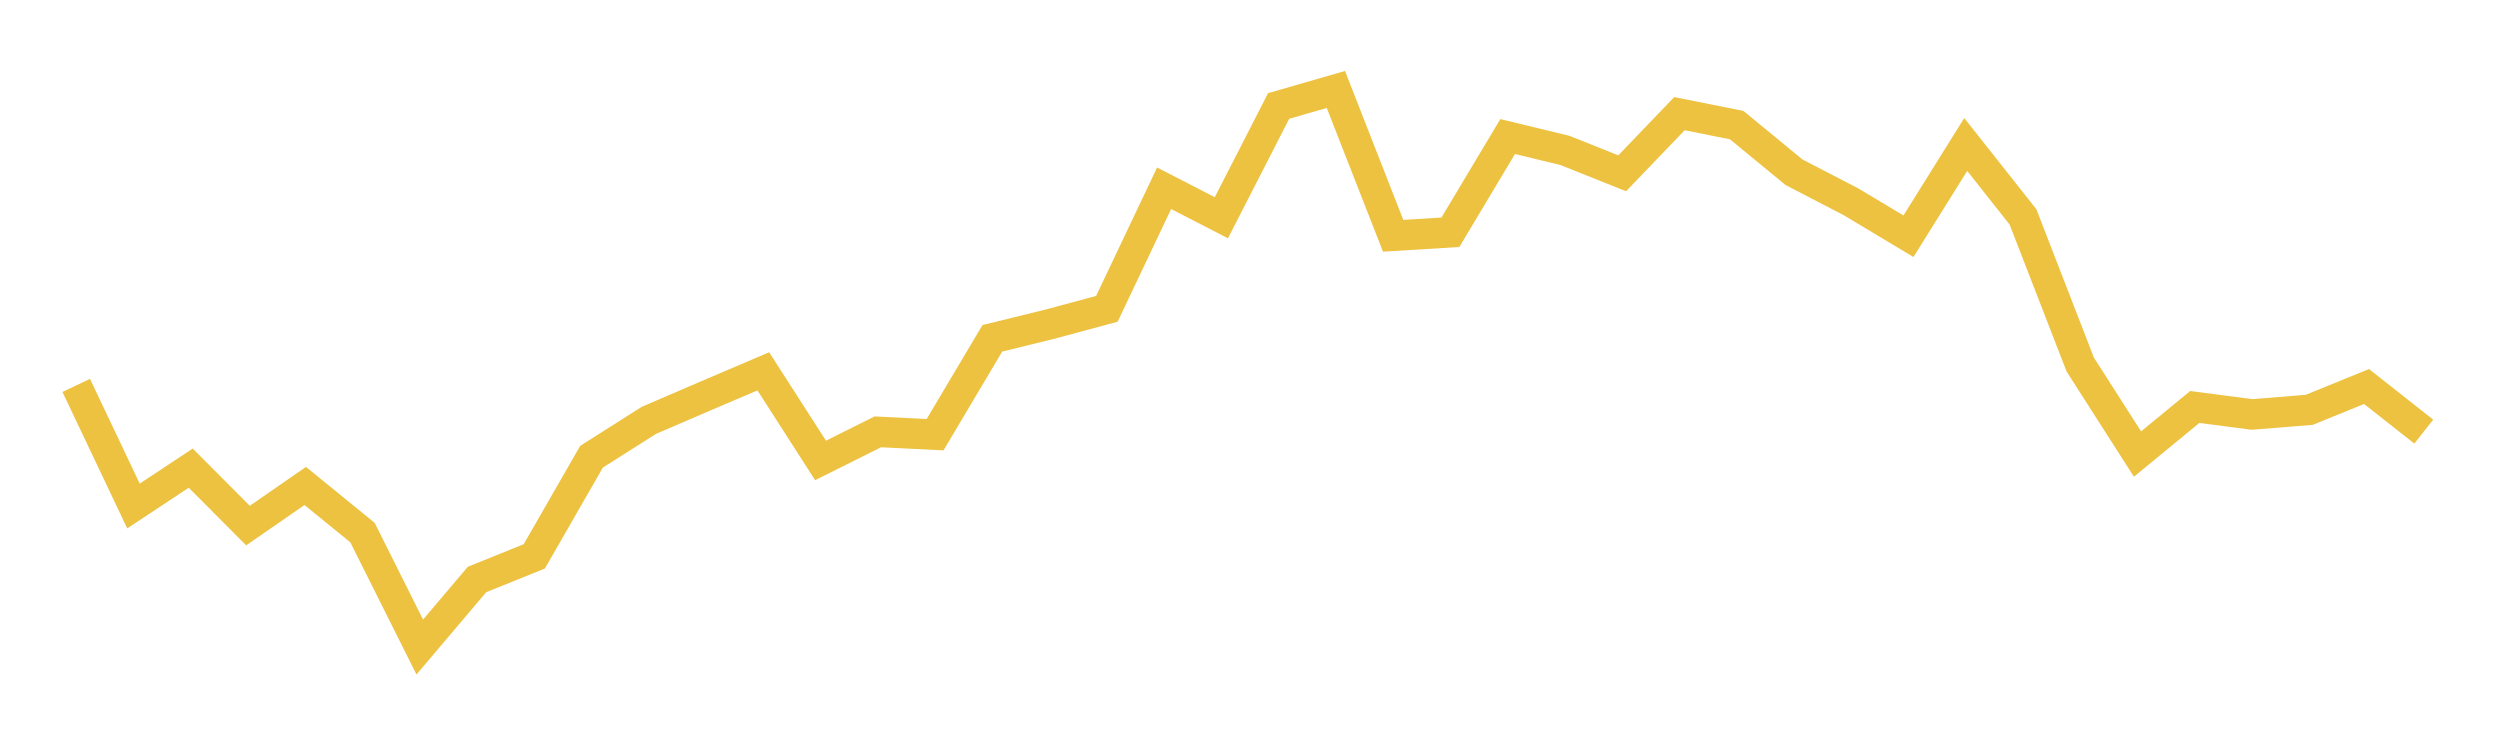 <svg width="164" height="48" xmlns="http://www.w3.org/2000/svg" xmlns:xlink="http://www.w3.org/1999/xlink"><path fill="none" stroke="rgb(237,194,64)" stroke-width="2" d="M5,25.283L8.756,33.193L12.512,30.71L16.268,34.478L20.024,31.879L23.78,34.939L27.537,42.445L31.293,38.014L35.049,36.498L38.805,29.96L42.561,27.578L46.317,25.961L50.073,24.359L53.829,30.205L57.585,28.329L61.341,28.516L65.098,22.194L68.854,21.27L72.61,20.26L76.366,12.35L80.122,14.284L83.878,6.952L87.634,5.869L91.39,15.468L95.146,15.237L98.902,8.958L102.659,9.867L106.415,11.368L110.171,7.457L113.927,8.207L117.683,11.296L121.439,13.245L125.195,15.497L128.951,9.478L132.707,14.226L136.463,23.912L140.22,29.786L143.976,26.698L147.732,27.188L151.488,26.885L155.244,25.355L159,28.314"></path></svg>